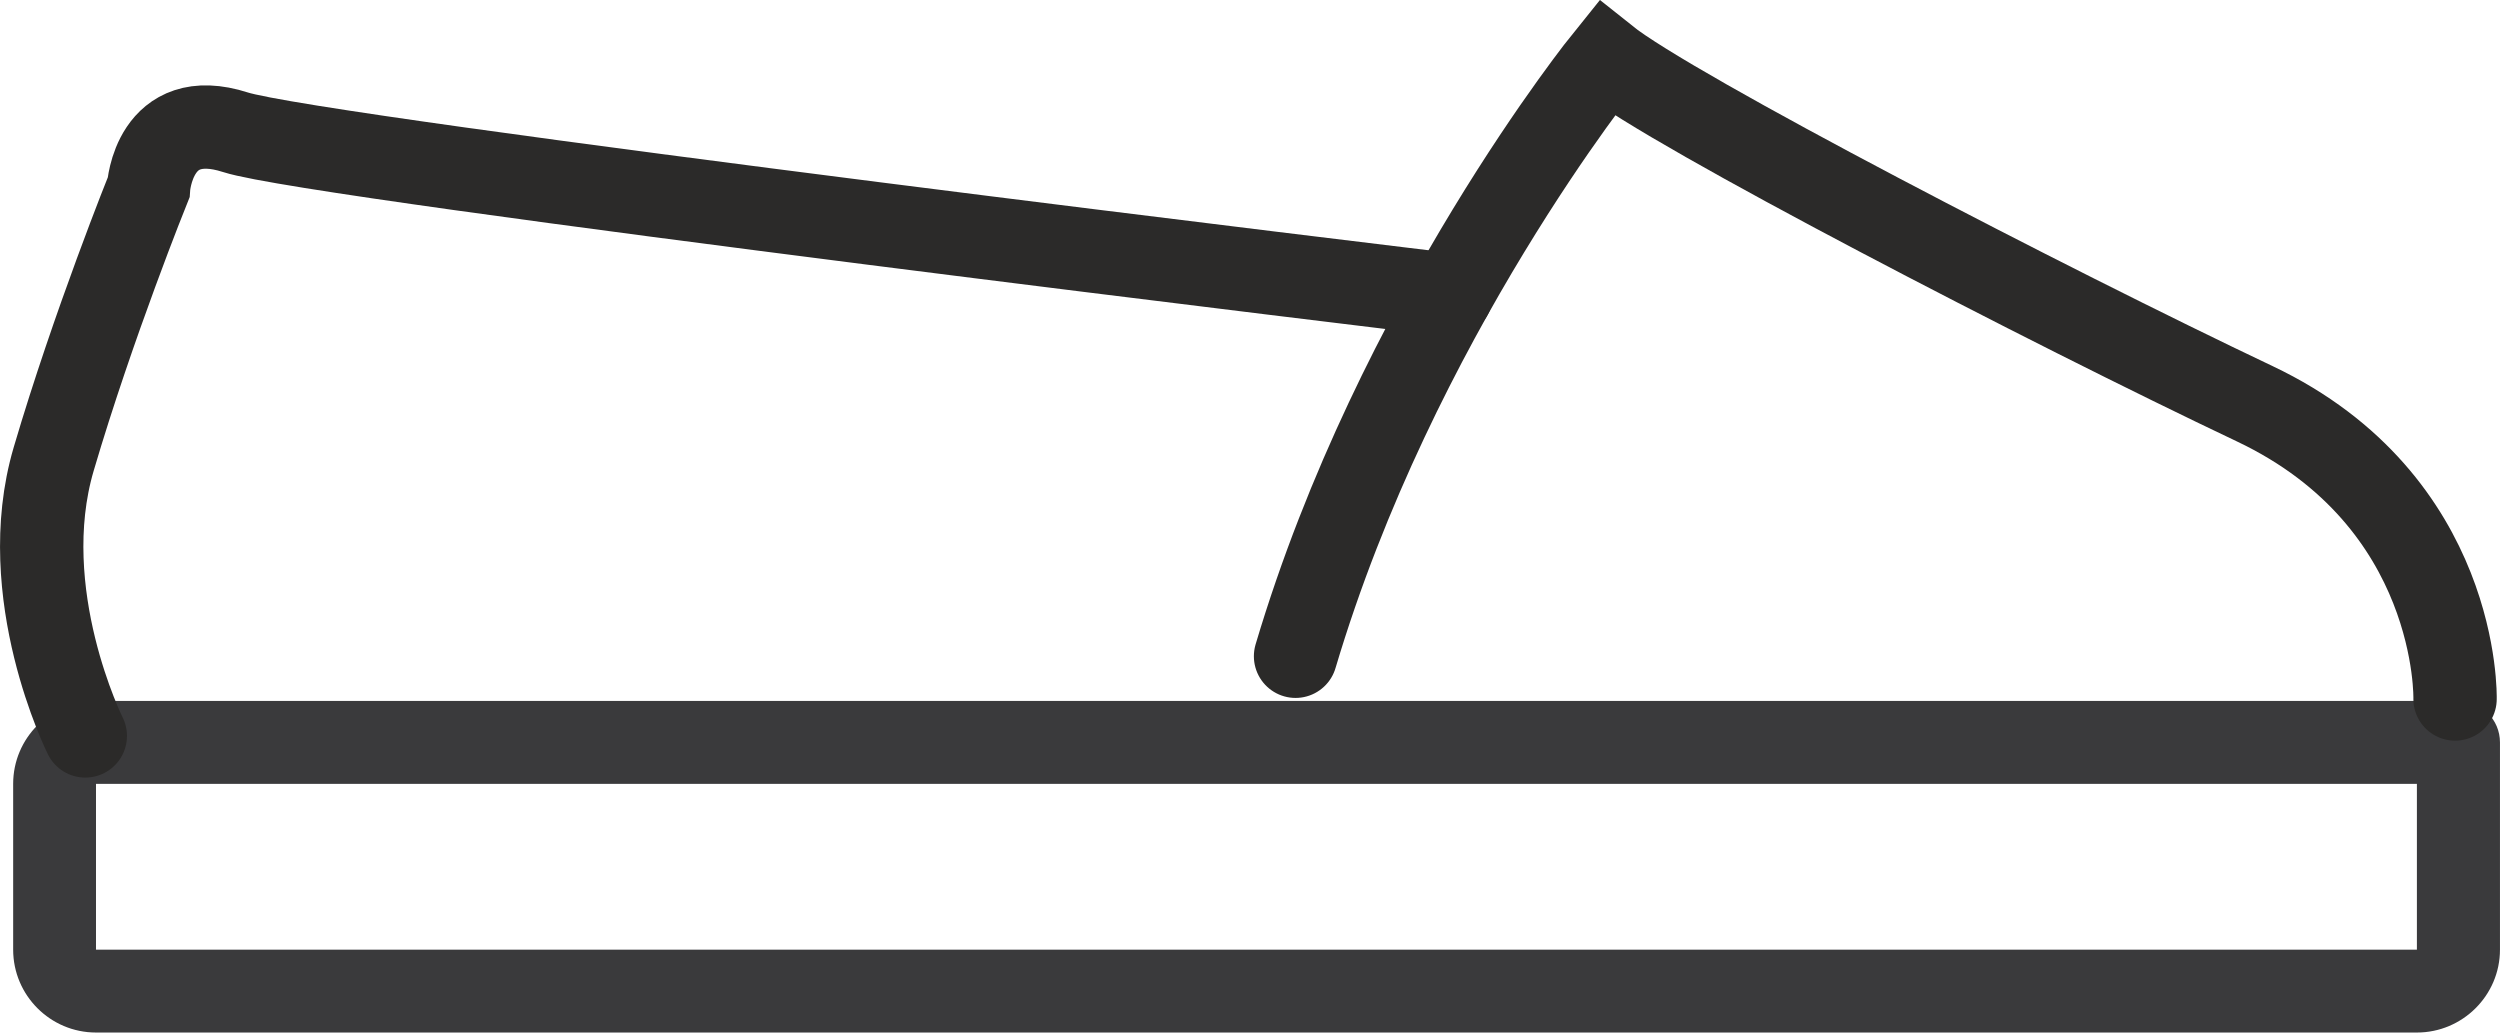 <?xml version="1.0" encoding="UTF-8"?>
<!DOCTYPE svg PUBLIC "-//W3C//DTD SVG 1.1//EN" "http://www.w3.org/Graphics/SVG/1.1/DTD/svg11.dtd">
<!-- Creator: CorelDRAW 2019 (64-Bit) -->
<svg xmlns="http://www.w3.org/2000/svg" xml:space="preserve" width="24.336mm" height="10.051mm" version="1.1" style="shape-rendering:geometricPrecision; text-rendering:geometricPrecision; image-rendering:optimizeQuality; fill-rule:evenodd; clip-rule:evenodd"
viewBox="0 0 7700.89 3180.62"
 xmlns:xlink="http://www.w3.org/1999/xlink"
 xmlns:xodm="http://www.corel.com/coreldraw/odm/2003">
 <defs>
  <style type="text/css">
   <![CDATA[
    .str0 {stroke:#2B2A29;stroke-width:256.76;stroke-linecap:round;stroke-miterlimit:22.926}
    .fil1 {fill:none}
    .fil0 {fill:#3A3A3C;fill-rule:nonzero}
   ]]>
  </style>
 </defs>
 <g id="Vrstva_x0020_1">
  <path class="fil0" d="M295.61 2414.56l0 510.73 7149.38 0 0 -510.73 -7149.38 0zm7149.38 766.06l-7149.38 0c-140.69,0 -255.17,-114.58 -255.17,-255.33l0 -510.73c0,-140.75 114.49,-255.33 255.17,-255.33l7277.66 0c70.38,0 127.62,57.12 127.62,127.68l0 638.38c0,140.75 -115.18,255.33 -255.9,255.33z"/>
  <path class="fil1 str0" d="M7562.55 2153.15c0,0 16.17,-609.01 -617.14,-909.43 -633.31,-300.46 -1794.44,-901.33 -1997.47,-1063.73 0,0 -647.65,800.55 -957.18,1841.56"/>
  <path class="fil1 str0" d="M262.67 2266.91c0,0 -219.26,-438.42 -97.46,-852.54 121.83,-414.12 292.32,-836.37 292.32,-836.37 0,0 16.26,-251.69 267.96,-170.5 251.72,81.2 3744.28,501.08 3744.28,501.08"/>
 </g>
</svg>

